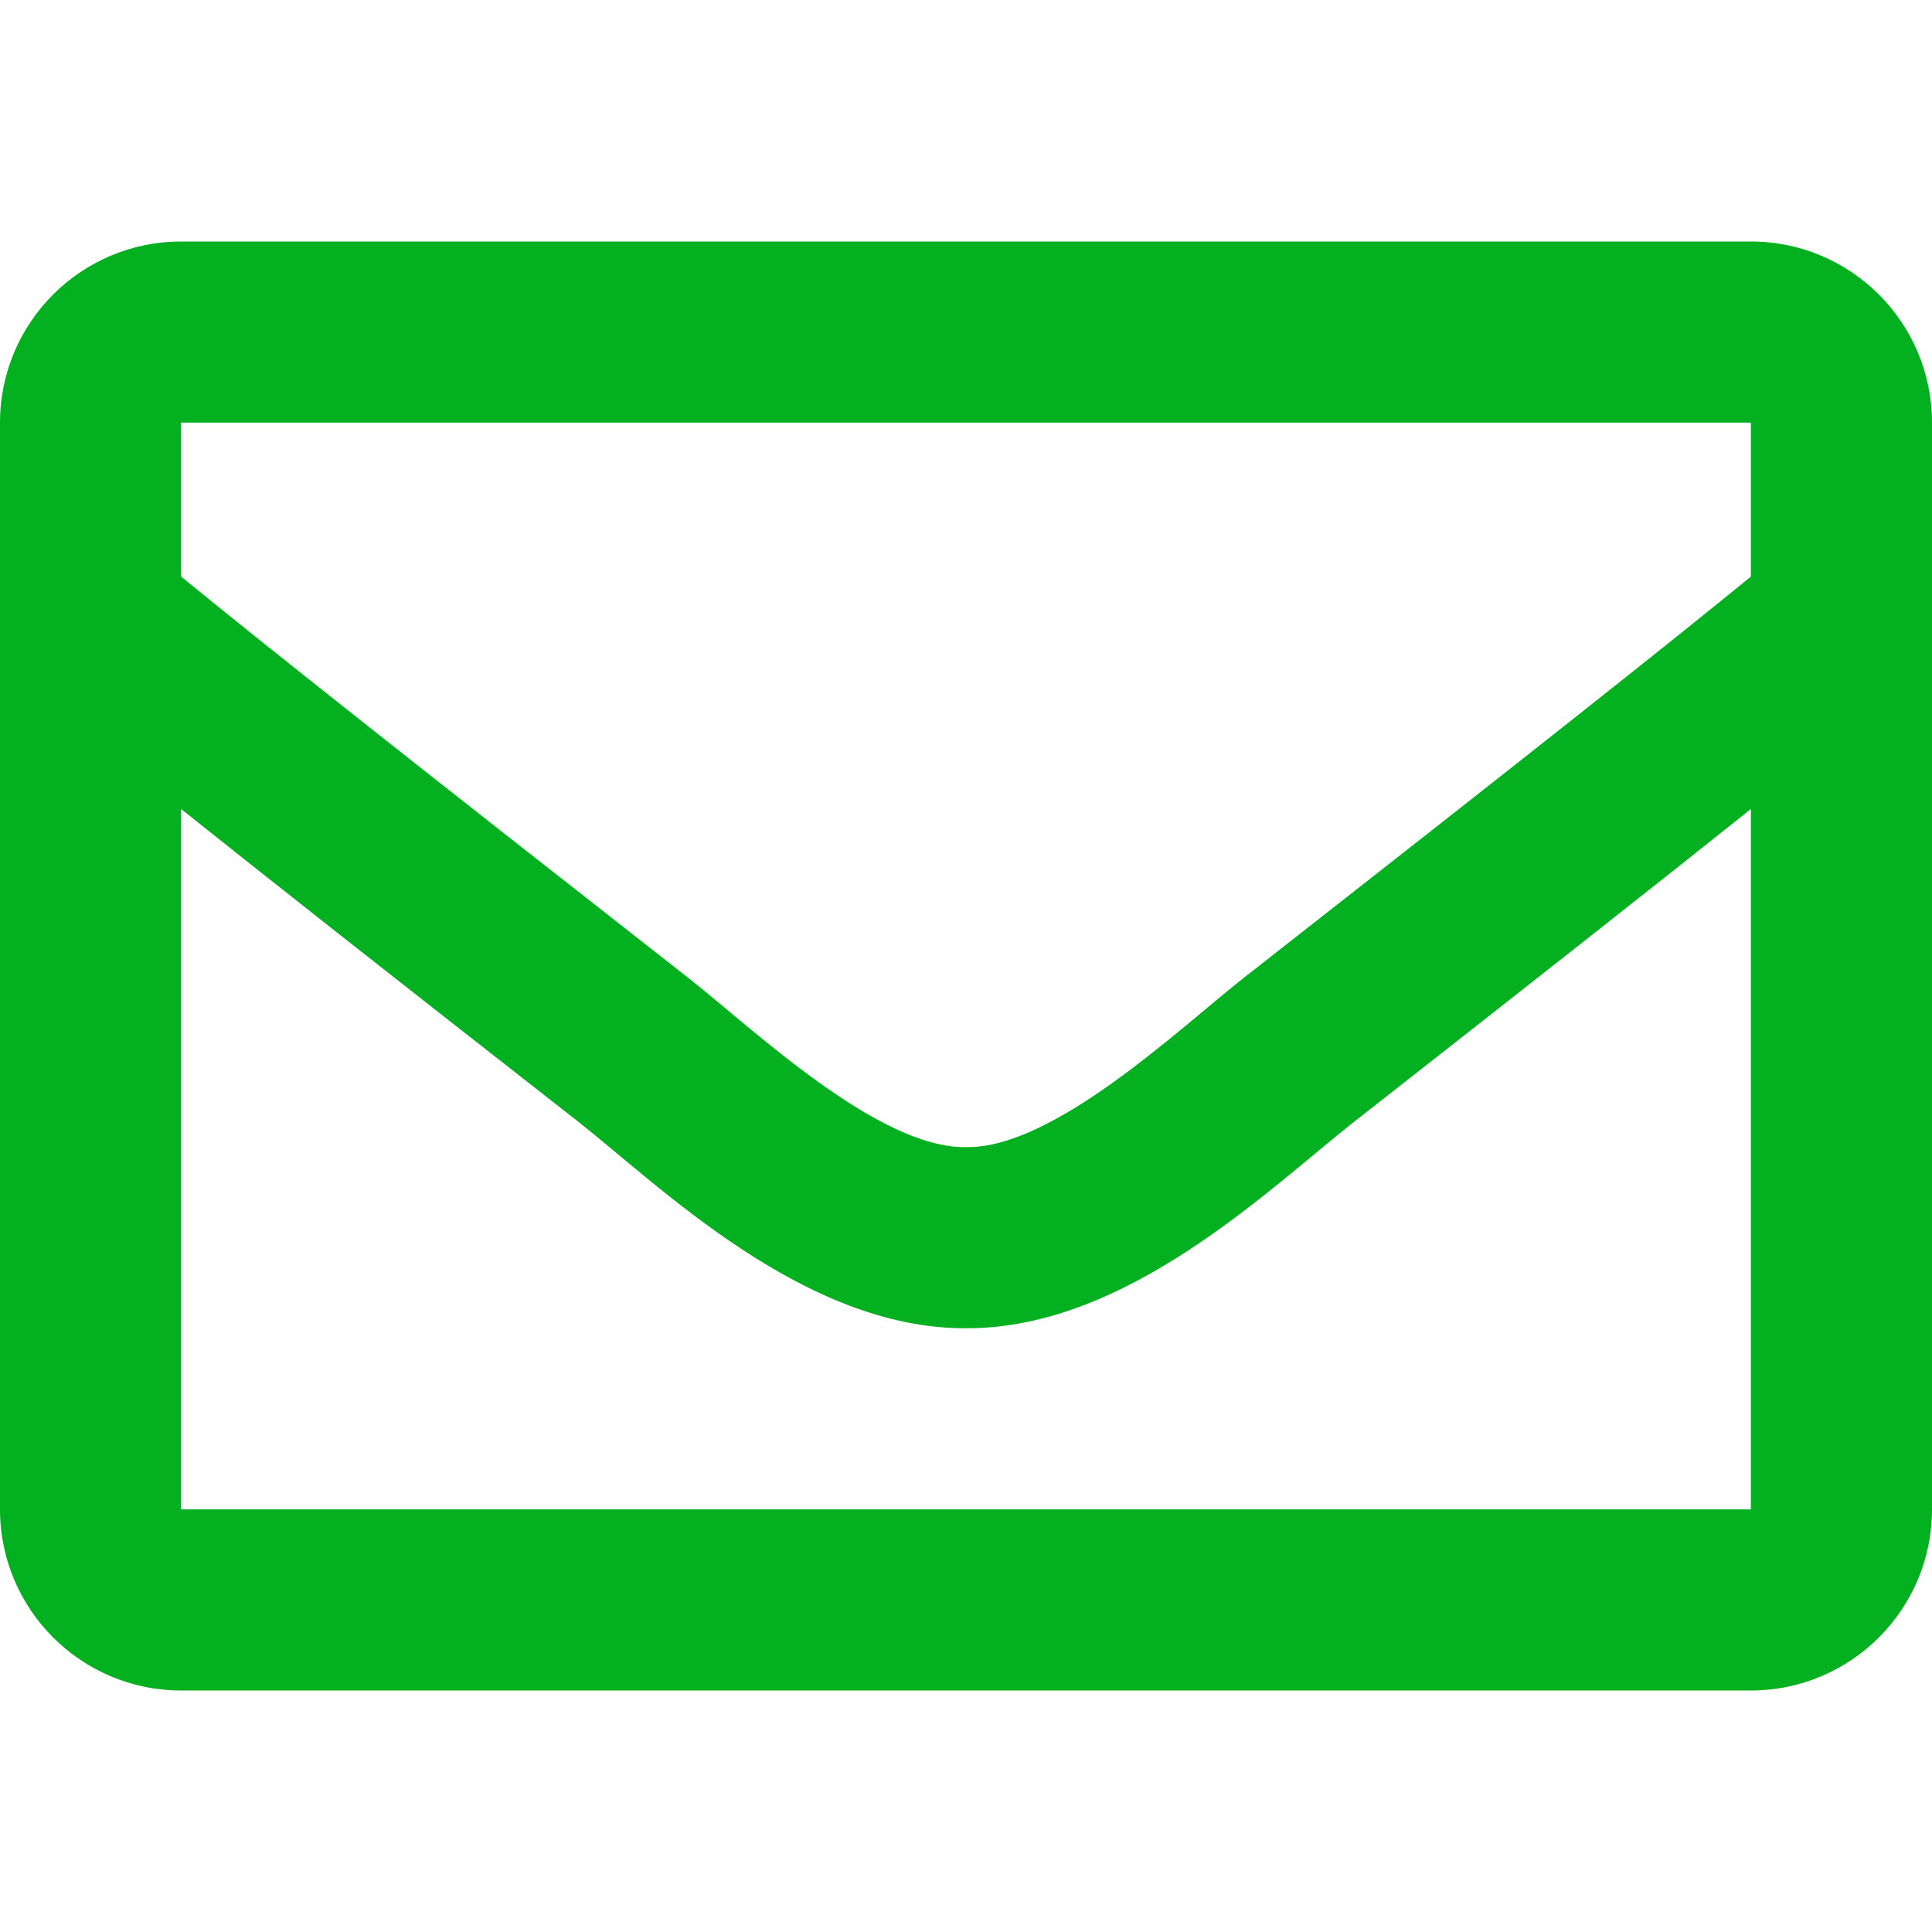 <svg width="100%" height="100%" viewBox="0 0 16 16" version="1.1" xmlns="http://www.w3.org/2000/svg" xmlns:xlink="http://www.w3.org/1999/xlink" xml:space="preserve" xmlns:serif="http://www.serif.com/" style="fill-rule:evenodd;clip-rule:evenodd;stroke-linejoin:round;stroke-miterlimit:2;">
    <path d="M14.5,2L1.5,2C0.672,2 0,2.672 0,3.5L0,12.5C0,13.328 0.672,14 1.5,14L14.5,14C15.328,14 16,13.328 16,12.5L16,3.5C16,2.672 15.328,2 14.5,2ZM14.5,3.5L14.5,4.775C13.8,5.347 12.681,6.234 10.294,8.103C9.769,8.516 8.725,9.513 8,9.5C7.275,9.513 6.231,8.516 5.706,8.103C3.319,6.234 2.2,5.347 1.5,4.775L1.5,3.5L14.5,3.5ZM1.5,12.5L1.5,6.7C2.216,7.272 3.231,8.072 4.778,9.281C5.463,9.819 6.656,11.006 8,11C9.334,11.006 10.516,9.838 11.222,9.284C12.769,8.072 13.784,7.272 14.5,6.7L14.5,12.5L1.5,12.5Z" style="fill:rgb(3,177,32);fill-rule:nonzero;"/>
</svg>
